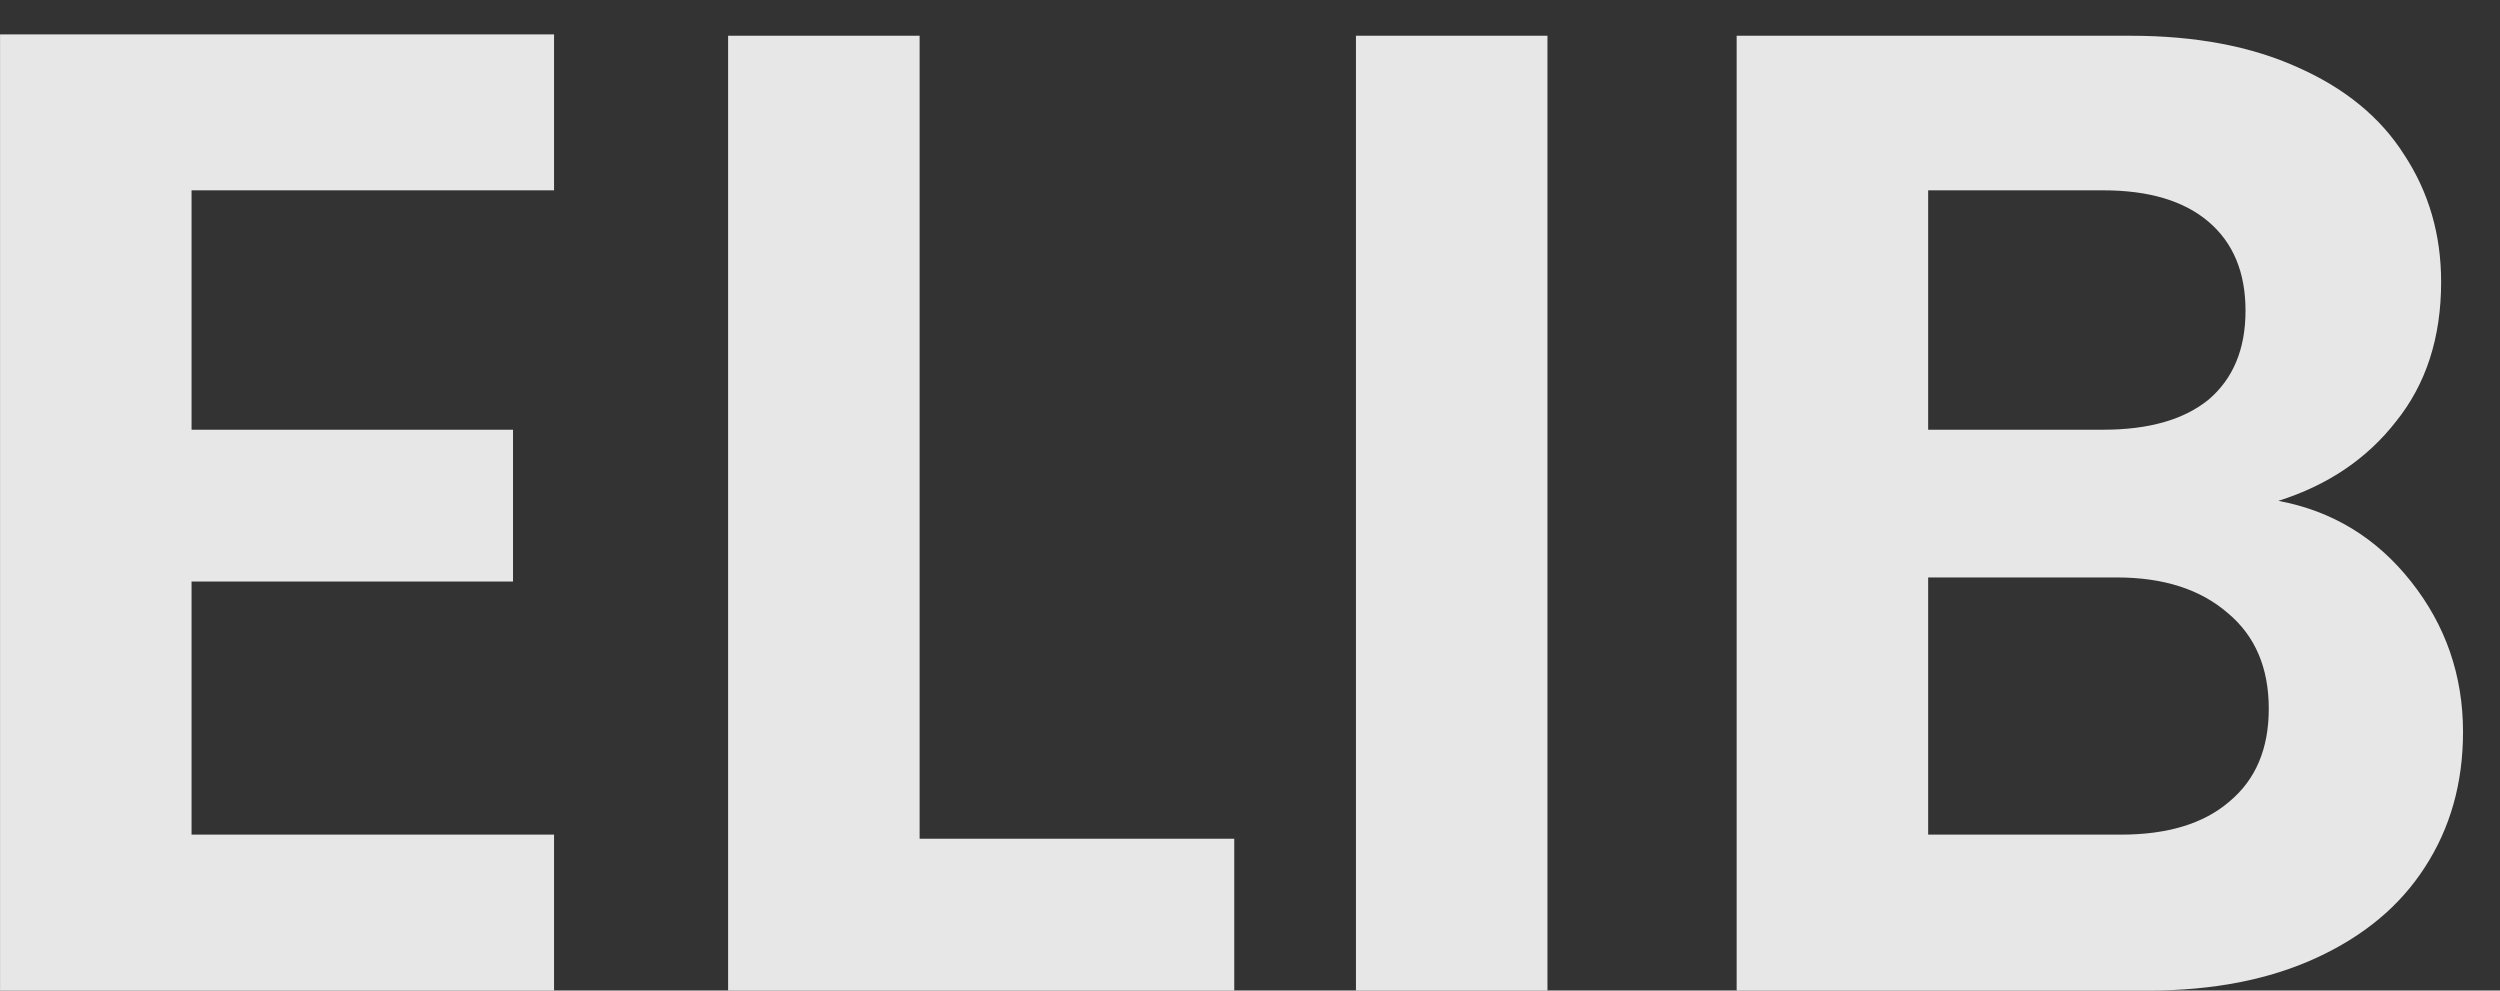 <svg width="53" height="21" viewBox="0 0 53 21" fill="none" xmlns="http://www.w3.org/2000/svg">
<rect x="0" y="0" width="53" height="21" fill="#333333" stroke="none"/>
<path d="M4.061 4.035V9.11H10.876V12.329H4.061V17.694H11.746V21H0.001V0.729H11.746V4.035H4.061ZM19.496 17.781H26.166V21H15.436V0.758H19.496V17.781ZM32.806 0.758V21H28.746V0.758H32.806ZM48.301 10.618C49.442 10.831 50.38 11.401 51.114 12.329C51.849 13.257 52.216 14.32 52.216 15.519C52.216 16.602 51.946 17.559 51.404 18.39C50.882 19.202 50.119 19.84 49.113 20.304C48.108 20.768 46.919 21 45.546 21H36.817V0.758H45.169C46.542 0.758 47.721 0.98 48.707 1.425C49.713 1.87 50.467 2.488 50.969 3.281C51.491 4.074 51.752 4.973 51.752 5.978C51.752 7.157 51.433 8.143 50.795 8.936C50.177 9.729 49.345 10.289 48.301 10.618ZM40.877 9.11H44.589C45.556 9.11 46.3 8.897 46.822 8.472C47.344 8.027 47.605 7.399 47.605 6.587C47.605 5.775 47.344 5.147 46.822 4.702C46.3 4.257 45.556 4.035 44.589 4.035H40.877V9.11ZM44.966 17.694C45.952 17.694 46.716 17.462 47.257 16.998C47.818 16.534 48.098 15.877 48.098 15.026C48.098 14.156 47.808 13.479 47.228 12.996C46.648 12.493 45.865 12.242 44.879 12.242H40.877V17.694H44.966Z" fill="white" fill-opacity="0.88"/>
</svg>

